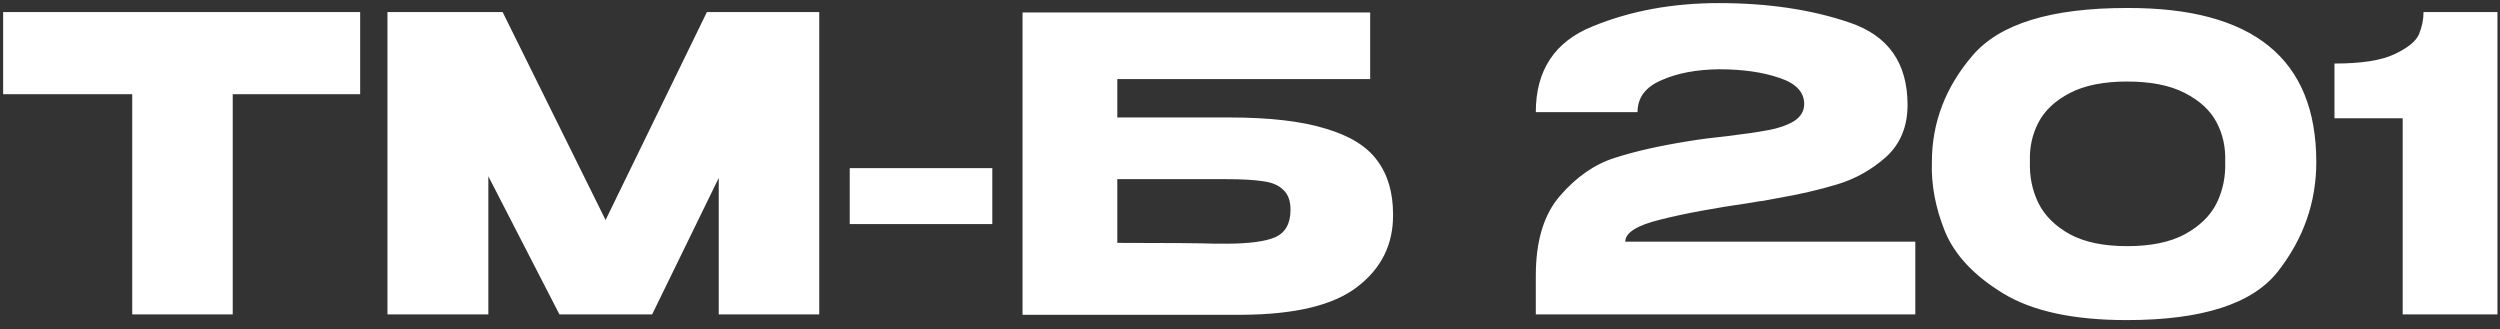 <?xml version="1.0" encoding="UTF-8"?> <svg xmlns="http://www.w3.org/2000/svg" width="334" height="44" viewBox="0 0 334 44" fill="none"><rect x="0" y="0" width="334" height="44" fill="#333333" stroke="none"/><g clip-path="url(#clip0_1033_407)"><path d="M0.419 12.529V1.614H48.118L0.419 12.529ZM48.118 1.614V12.584H31.091V42H17.665V12.584H0.419V1.614H48.118ZM109.45 1.614V42H96.024V23.772L87.128 42H74.739L65.243 23.553V42H51.763V1.614H67.153L80.906 29.393L94.441 1.614H109.45ZM113.524 29.939V22.462H132.571V29.939H113.524ZM164.227 15.694C169.575 15.694 173.85 16.186 177.052 17.168C180.29 18.114 182.601 19.533 183.983 21.425C185.402 23.317 186.112 25.718 186.112 28.629V28.793C186.112 32.722 184.511 35.906 181.309 38.343C178.144 40.781 173.013 42.018 165.919 42.055H136.611V1.668H183.055V10.564H149.273V15.694H164.227ZM163.736 32.558C166.828 32.558 169.048 32.267 170.394 31.685C171.74 31.067 172.413 29.848 172.413 28.029C172.413 26.828 172.086 25.936 171.431 25.354C170.812 24.736 169.903 24.354 168.702 24.208C167.538 24.026 165.882 23.935 163.736 23.935H163.681H149.273V32.449C156.113 32.449 160.479 32.486 162.371 32.558H163.736ZM255.885 32.285V42H205.184V36.815C205.184 32.158 206.275 28.593 208.458 26.118C210.641 23.608 213.061 21.934 215.717 21.097C218.409 20.224 221.702 19.478 225.595 18.86C227.123 18.605 228.797 18.387 230.616 18.205C233.017 17.914 234.891 17.641 236.237 17.386C237.62 17.132 238.766 16.731 239.676 16.186C240.585 15.604 241.04 14.839 241.04 13.893C241.04 12.293 239.93 11.128 237.711 10.401C235.492 9.637 232.799 9.254 229.634 9.254C226.614 9.291 224.049 9.782 221.939 10.728C219.828 11.638 218.773 13.057 218.773 14.985H205.184C205.184 9.382 207.712 5.562 212.77 3.524C217.827 1.45 223.449 0.413 229.634 0.413C236.219 0.413 242.059 1.286 247.153 3.033C252.283 4.779 254.848 8.436 254.848 14.003C254.848 16.913 253.884 19.242 251.955 20.988C250.027 22.698 247.844 23.917 245.406 24.645C243.005 25.373 240.312 25.991 237.329 26.5L235.583 26.828C235.401 26.828 234.818 26.919 233.836 27.101C228.997 27.792 224.995 28.538 221.829 29.338C218.7 30.102 217.136 31.085 217.136 32.285H255.885ZM284.132 1.068C301.015 0.995 309.456 7.854 309.456 21.643C309.456 27.028 307.746 31.904 304.326 36.27C300.942 40.599 294.211 42.764 284.132 42.764C277.038 42.764 271.544 41.582 267.651 39.217C263.758 36.852 261.156 34.087 259.846 30.921C258.573 27.756 257.991 24.663 258.1 21.643C258.1 16.404 259.901 11.674 263.503 7.453C267.105 3.197 273.981 1.068 284.132 1.068ZM284.187 32.886C287.352 32.886 289.918 32.358 291.882 31.303C293.883 30.212 295.302 28.829 296.139 27.155C296.976 25.445 297.358 23.59 297.285 21.589C297.358 19.697 296.976 17.95 296.139 16.349C295.302 14.748 293.883 13.439 291.882 12.42C289.918 11.401 287.352 10.892 284.187 10.892C281.058 10.892 278.511 11.401 276.546 12.42C274.582 13.439 273.181 14.748 272.344 16.349C271.507 17.95 271.125 19.697 271.198 21.589C271.125 23.59 271.507 25.445 272.344 27.155C273.181 28.829 274.582 30.212 276.546 31.303C278.511 32.358 281.058 32.886 284.187 32.886ZM333.661 1.614V42H320.999V15.804H311.885V8.49C315.487 8.49 318.161 8.072 319.908 7.235C321.691 6.398 322.782 5.507 323.182 4.561C323.583 3.579 323.783 2.596 323.783 1.614H333.661Z" fill="white"></path></g><defs><clipPath id="clip0_1033_407"><rect width="334" height="44" fill="white"></rect></clipPath></defs></svg> 
